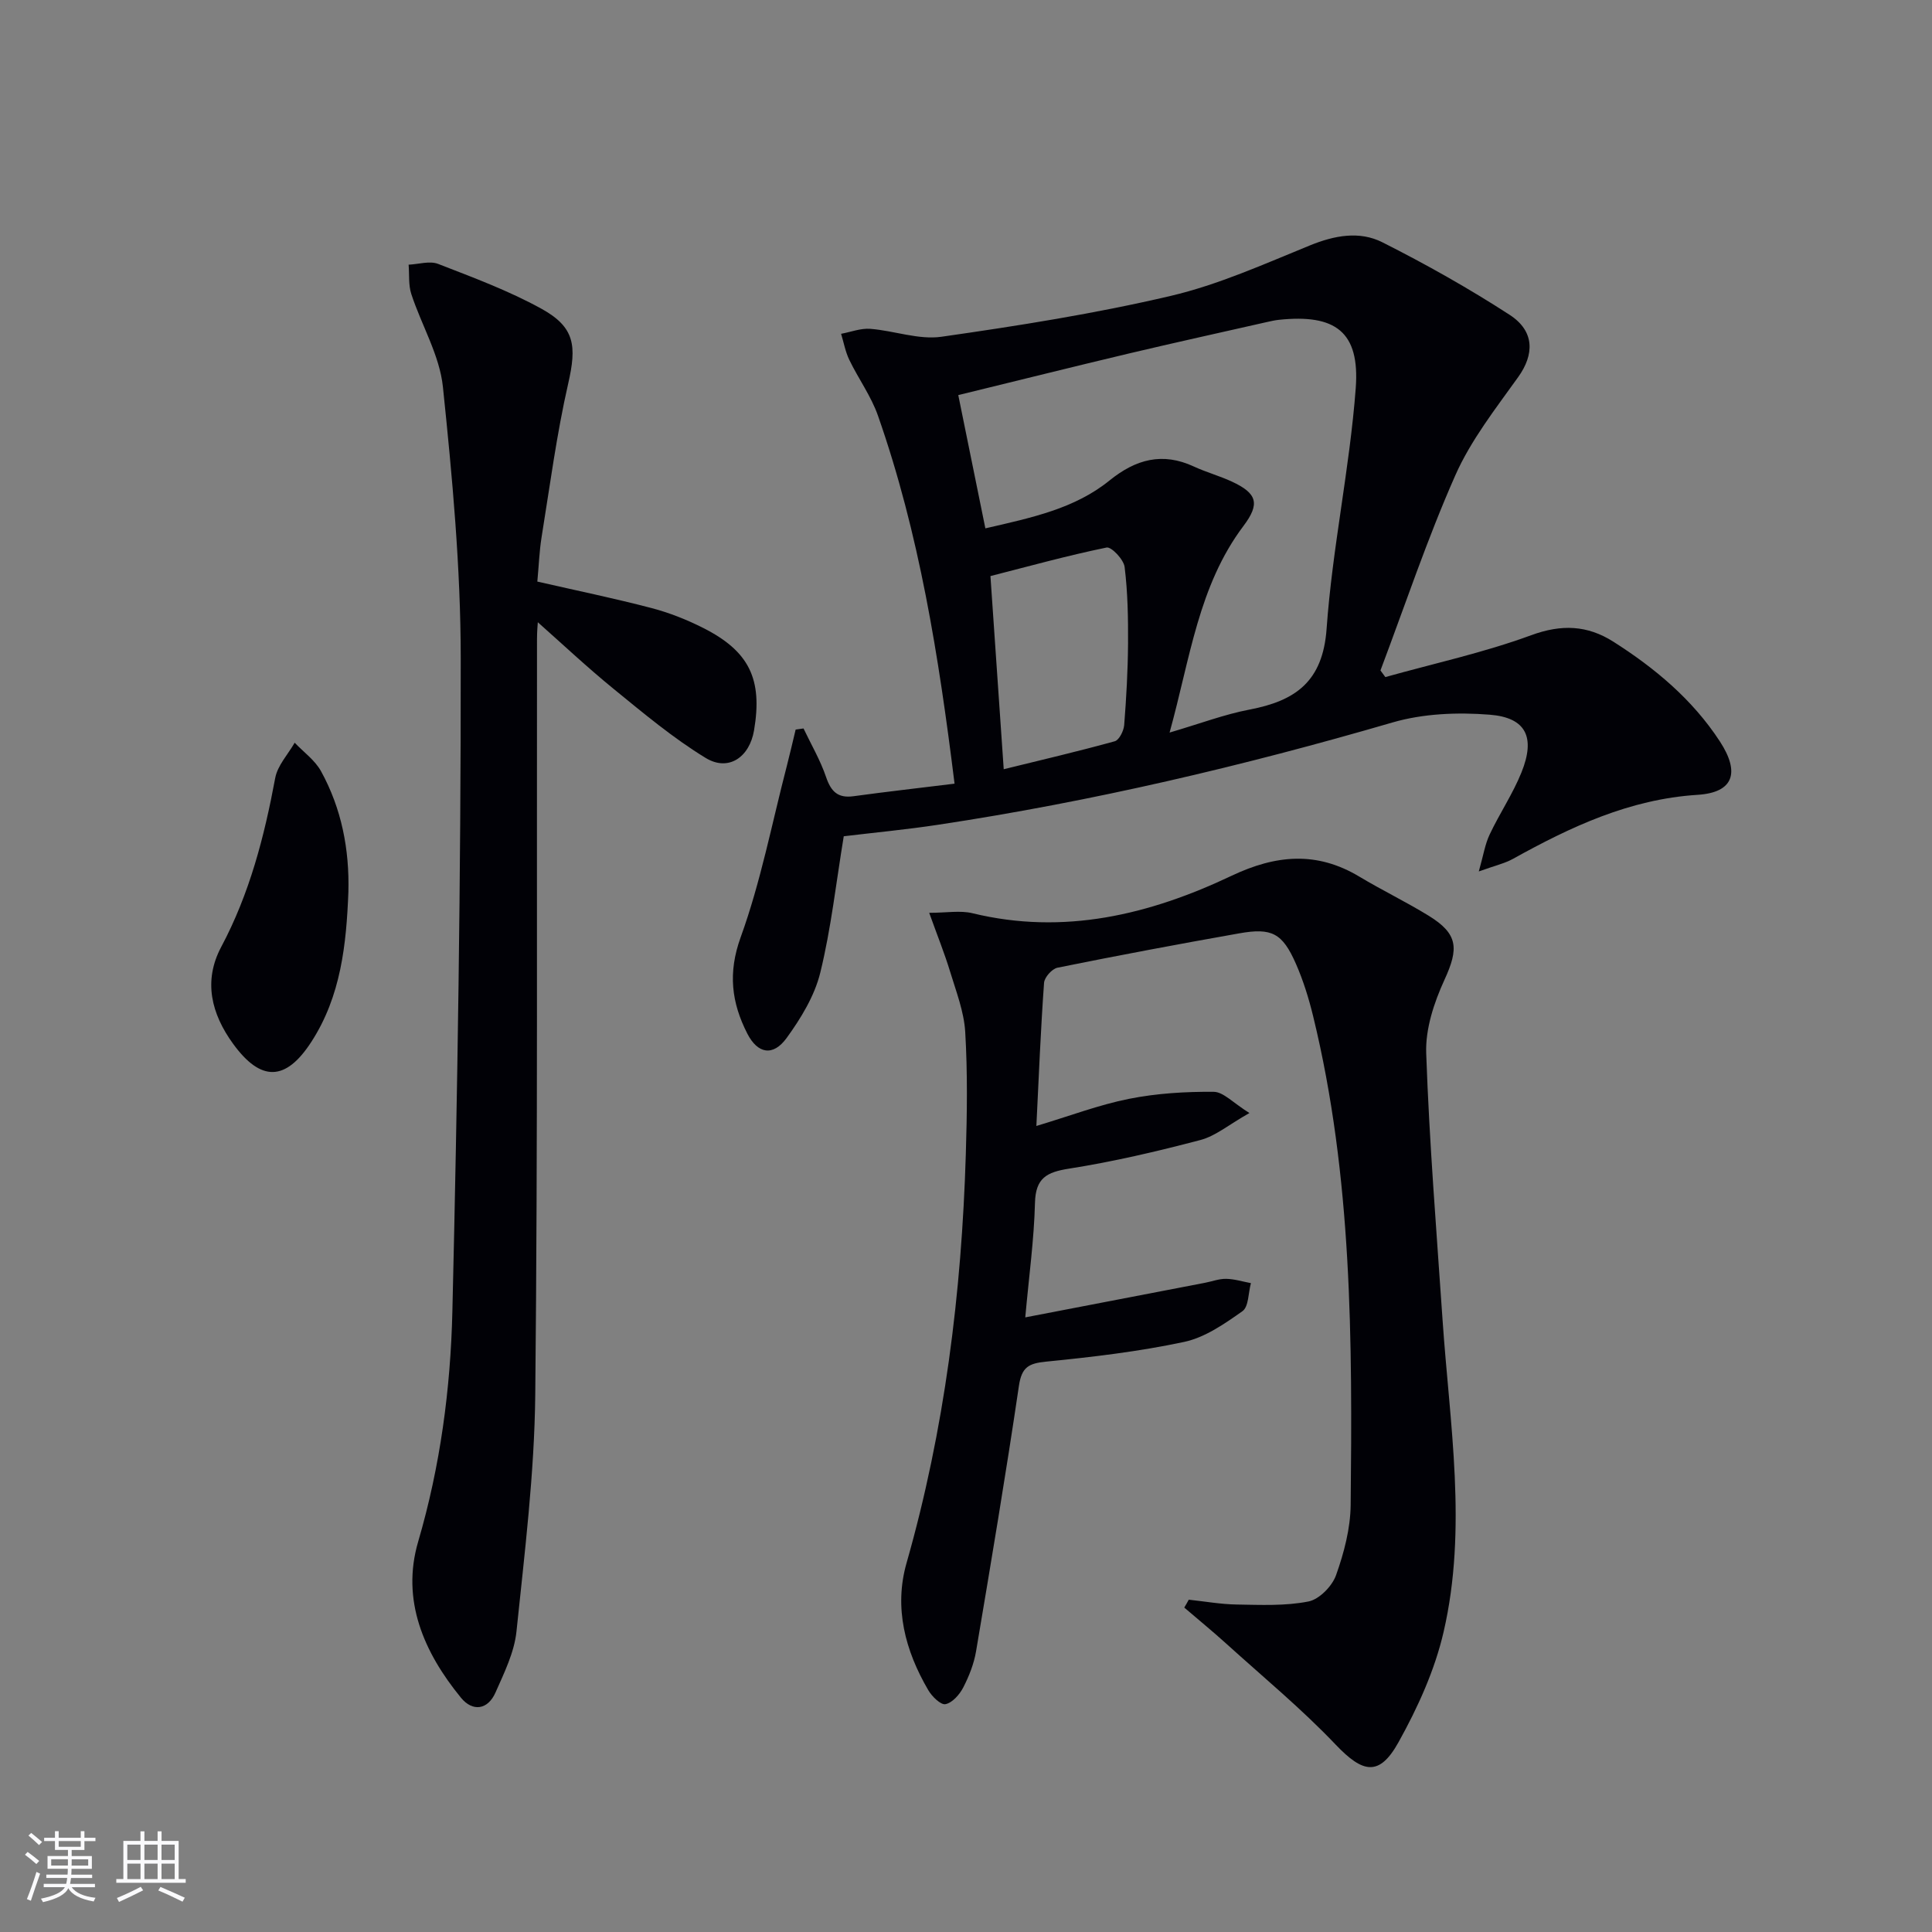 <svg enable-background="new 0 0 400 400" viewBox="0 0 400 400" xmlns="http://www.w3.org/2000/svg"><rect x="0" y="0" width="400" height="400" fill="#808080" stroke="none"/><g fill="#010106"><path d="m174.69 173.14c-1.6 9.69-2.62 19.11-4.86 28.24-1.18 4.81-4.01 9.45-6.97 13.53-2.8 3.85-5.99 3.29-8.14-.92-3.26-6.39-4.05-12.55-1.37-19.95 4.16-11.49 6.48-23.64 9.57-35.52.64-2.48 1.21-4.98 1.81-7.47.54-.08 1.09-.15 1.63-.23 1.59 3.34 3.49 6.58 4.67 10.06 1.02 2.99 2.42 4.41 5.67 3.97 6.85-.94 13.73-1.71 20.93-2.6-3.28-26.47-7.31-51.81-15.86-76.2-1.41-4.03-4.04-7.63-5.92-11.52-.82-1.69-1.16-3.61-1.71-5.42 2.01-.37 4.06-1.18 6.03-1.03 4.95.38 10.02 2.32 14.76 1.64 15.89-2.27 31.81-4.79 47.42-8.45 9.91-2.32 19.39-6.61 28.88-10.47 5.08-2.07 10.24-3.02 14.97-.64 9.02 4.55 17.88 9.53 26.35 15.02 5.24 3.4 5.11 8.23 1.78 12.88-4.69 6.56-9.81 13.08-13.03 20.37-5.83 13.17-10.4 26.89-15.49 40.38.34.46.67.92 1.01 1.37 10.08-2.82 20.38-5.06 30.18-8.66 6.31-2.32 11.64-2.08 17.02 1.33 8.64 5.49 16.41 11.99 22.06 20.65 4.22 6.47 2.84 10.59-4.61 11.06-14.11.9-26.26 6.62-38.23 13.26-1.7.94-3.68 1.38-7.07 2.6.95-3.34 1.29-5.64 2.25-7.65 2.05-4.35 4.79-8.4 6.58-12.84 2.93-7.26.99-11.37-6.58-11.96-6.65-.53-13.77-.24-20.12 1.61-30.97 9.02-62.27 16.38-94.16 21.19-6.54.99-13.14 1.61-19.45 2.37zm67.46-21.47c6.37-1.87 11.37-3.77 16.55-4.76 9.5-1.81 15.18-5.78 15.96-16.75 1.18-16.66 4.78-33.14 6.03-49.79.88-11.71-4.22-15.4-15.96-14.15-.82.09-1.64.28-2.45.46-9.53 2.16-19.07 4.26-28.57 6.51-11.54 2.74-23.05 5.62-35.31 8.61 1.88 9.24 3.7 18.22 5.61 27.59 9.72-2.23 18.54-4.11 25.7-9.91 5.44-4.4 10.96-5.92 17.49-2.88 2.55 1.18 5.31 1.93 7.85 3.11 5.24 2.44 5.86 4.58 2.4 9.18-9.33 12.39-11.03 27.38-15.3 42.78zm-34.34 7.59c7.72-1.9 15.4-3.69 22.99-5.79.91-.25 1.85-2.15 1.95-3.34.44-5.61.76-11.25.8-16.88.03-5.29-.06-10.62-.71-15.86-.19-1.55-2.74-4.23-3.73-4.03-8.18 1.68-16.25 3.92-24.05 5.91.92 13.47 1.8 26.33 2.75 39.99z"/><path d="m246.12 331.2c3.32.35 6.63.95 9.96 1 4.95.08 10.02.32 14.82-.63 2.24-.44 4.91-3.17 5.72-5.46 1.65-4.63 2.97-9.66 3.02-14.54.35-33.94.35-67.89-7.77-101.18-.9-3.69-2.04-7.38-3.57-10.86-2.79-6.33-4.97-7.49-11.73-6.29-12.57 2.22-25.11 4.58-37.62 7.11-1.14.23-2.71 1.99-2.79 3.14-.69 9.61-1.08 19.24-1.59 29.63 6.94-2.08 12.96-4.38 19.19-5.62 5.73-1.14 11.68-1.5 17.53-1.45 2.01.02 4.01 2.29 7.39 4.39-4.27 2.41-7.01 4.77-10.16 5.59-8.96 2.36-18.02 4.48-27.16 5.92-4.66.73-6.95 1.93-7.08 7.1-.19 7.58-1.24 15.15-2.01 23.7 12.57-2.42 24.88-4.79 37.2-7.16 1.47-.28 2.93-.85 4.39-.82 1.72.03 3.42.57 5.13.89-.55 1.99-.45 4.89-1.76 5.81-3.7 2.62-7.76 5.44-12.07 6.36-9.39 2-18.99 3.13-28.56 4.08-3.59.36-5.06 1.1-5.64 4.99-2.71 18.37-5.79 36.69-8.88 55-.44 2.58-1.45 5.15-2.66 7.49-.76 1.46-2.24 3.15-3.67 3.44-.97.2-2.8-1.59-3.56-2.9-4.79-8.18-7.14-17.07-4.5-26.32 7.89-27.67 11.4-55.93 12.27-84.59.26-8.44.38-16.92-.12-25.35-.25-4.21-1.87-8.36-3.12-12.47-1.14-3.76-2.62-7.42-4.34-12.21 3.6 0 6.41-.53 8.94.08 18.95 4.61 36.69.3 53.64-7.74 9.2-4.36 17.65-5.14 26.5.18 4.7 2.82 9.66 5.21 14.33 8.08 6.12 3.77 6.26 6.77 3.27 13.27-2.15 4.69-3.96 10.15-3.78 15.2.64 18.44 2.14 36.85 3.39 55.26 1.47 21.53 5.17 43.13.21 64.56-1.83 7.93-5.36 15.69-9.34 22.84-3.99 7.17-7.39 6.38-13.01.48-7.08-7.44-15.05-14.02-22.68-20.93-2.82-2.55-5.77-4.96-8.66-7.44.32-.52.63-1.08.93-1.63z"/><path d="m111.25 120.41c8.18 1.87 15.96 3.47 23.63 5.48 3.67.96 7.28 2.39 10.67 4.1 9.59 4.83 12.36 10.62 10.57 21.21-.94 5.58-5.29 8.6-10.01 5.73-6.75-4.11-12.89-9.27-19.04-14.28-5.52-4.5-10.72-9.39-15.72-13.82-.02.32-.17 1.88-.17 3.44-.07 52.14.17 104.29-.36 156.42-.17 16.38-2.2 32.76-3.89 49.09-.45 4.32-2.54 8.56-4.34 12.63-1.6 3.63-4.75 4.02-7.15 1.09-7.69-9.4-12.42-20.19-8.86-32.33 4.58-15.63 6.7-31.6 7.08-47.65 1.07-45.09 1.76-90.2 1.73-135.3-.01-18.72-1.75-37.48-3.69-56.12-.68-6.55-4.43-12.76-6.54-19.21-.62-1.89-.39-4.05-.56-6.09 2.05-.09 4.36-.84 6.11-.16 7.24 2.81 14.59 5.54 21.37 9.27 6.99 3.85 7.33 7.74 5.56 15.5-2.39 10.47-3.79 21.18-5.51 31.8-.47 2.92-.57 5.91-.88 9.2z"/><path d="m72.13 184.68c-.42 10.86-1.55 21.58-7.66 31.01-5.32 8.23-10.46 8.31-16.2.43-4.53-6.23-6.22-13.02-2.47-20.07 5.87-11.02 8.92-22.82 11.18-34.97.48-2.6 2.64-4.88 4.03-7.31 1.85 1.95 4.21 3.63 5.46 5.91 4.25 7.74 5.89 16.17 5.66 25z"/></g><path d="m5.17 384 .55-.58c.85.61 1.65 1.24 2.4 1.87l-.59.64c-.83-.73-1.62-1.38-2.36-1.93m1.22 9.53-.82-.34c.71-1.76 1.37-3.64 1.98-5.63.24.13.5.25.76.36-.6 1.67-1.24 3.54-1.92 5.61m-.5-13.5.57-.54c.56.44 1.31 1.06 2.26 1.87l-.64.64c-.68-.66-1.41-1.32-2.19-1.97m3.25.46h2.24v-1.36h.77v1.36h4.57v-1.36h.76v1.36h2.28v.69h-2.28v1.84h-2.64v1.26h4.18v2.64h-4.21c0 .45-.02.86-.05 1.21h4.32v.69h-4.38c-.04.34-.1.75-.19 1.22h5.15v.69h-4.82c.87 1.19 2.51 1.92 4.93 2.19-.17.32-.3.57-.37.76-2.77-.49-4.52-1.41-5.26-2.76-.56 1.26-2.3 2.23-5.24 2.9-.12-.24-.26-.48-.43-.72 2.73-.55 4.38-1.34 4.96-2.38h-4.38v-.69h4.65c.1-.38.17-.79.21-1.22h-4.32v-.69h4.4c.03-.34.05-.75.05-1.21h-4.2v-2.64h4.23v-1.26h-2.69v-1.84h-2.24zm1.46 4.46v1.29h3.45c.01-.4.02-.57.01-.53v-.32-.45h-3.46zm1.55-2.59h4.57v-1.19h-4.57zm6.11 2.59h-3.42v.77c-.01.19-.01.37-.02.53h3.44z" fill="#fafafc"/><path d="m32.63 379.16h.82v1.98h3.54v7.89h1.46v.78h-14.37v-.78h1.46v-7.89h3.54v-1.98h.82v1.98h2.73zm-3.49 11.48.5.73c-1.61.82-3.28 1.63-5 2.41-.13-.27-.28-.55-.44-.82 1.75-.72 3.4-1.49 4.94-2.32m-2.78-5.55h2.73v-3.18h-2.73zm0 3.95h2.73v-3.2h-2.73zm3.54-3.95h2.73v-3.18h-2.73zm0 3.95h2.73v-3.2h-2.73zm7.89 4.68c-1.84-.92-3.51-1.7-5.02-2.32l.45-.73c1.89.8 3.57 1.55 5.04 2.23zm-1.62-11.81h-2.73v3.18h2.73zm-2.73 7.13h2.73v-3.2h-2.73z" fill="#fafafc"/></svg>